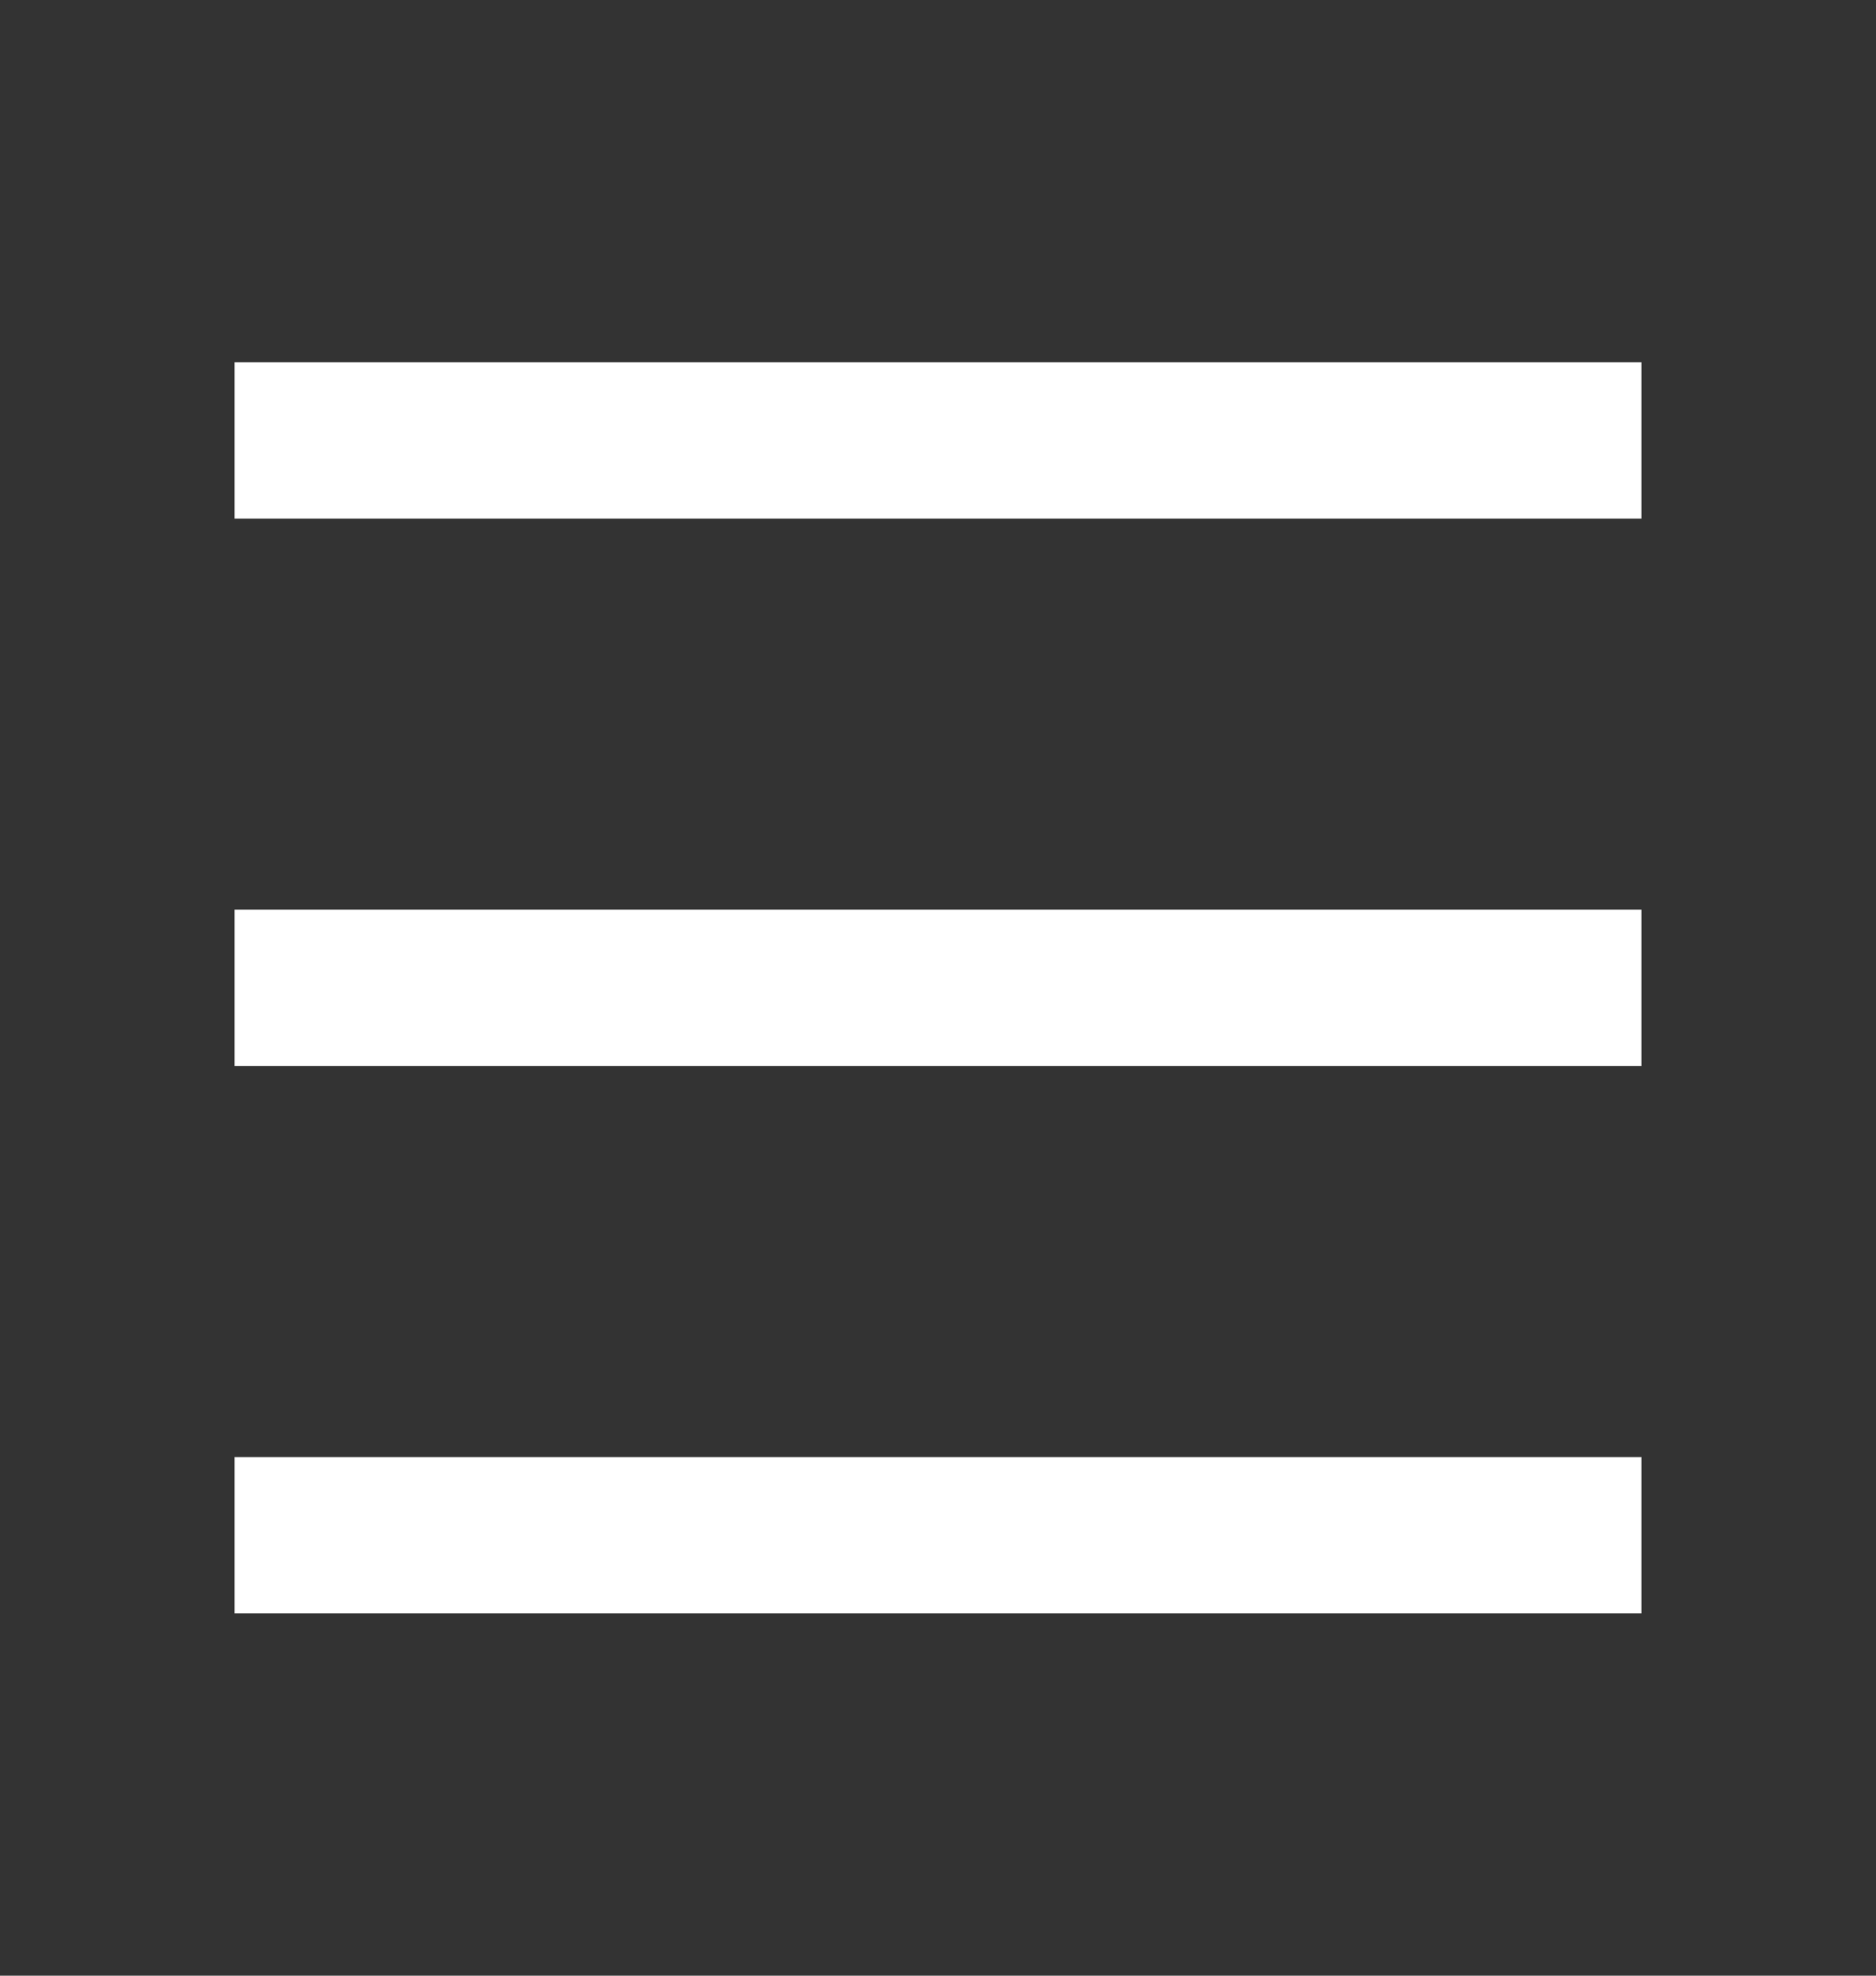 <?xml version="1.0" encoding="UTF-8"?> <svg xmlns="http://www.w3.org/2000/svg" width="19" height="20" viewBox="0 0 19 20" fill="none"><rect x="0" y="0" width="19" height="20" fill="#333333" stroke="none"/><path d="M2.375 3.667H16.625V5.25H2.375V3.667ZM2.375 9.208H16.625V10.792H2.375V9.208ZM2.375 14.75H16.625V16.333H2.375V14.75Z" fill="white"></path></svg> 